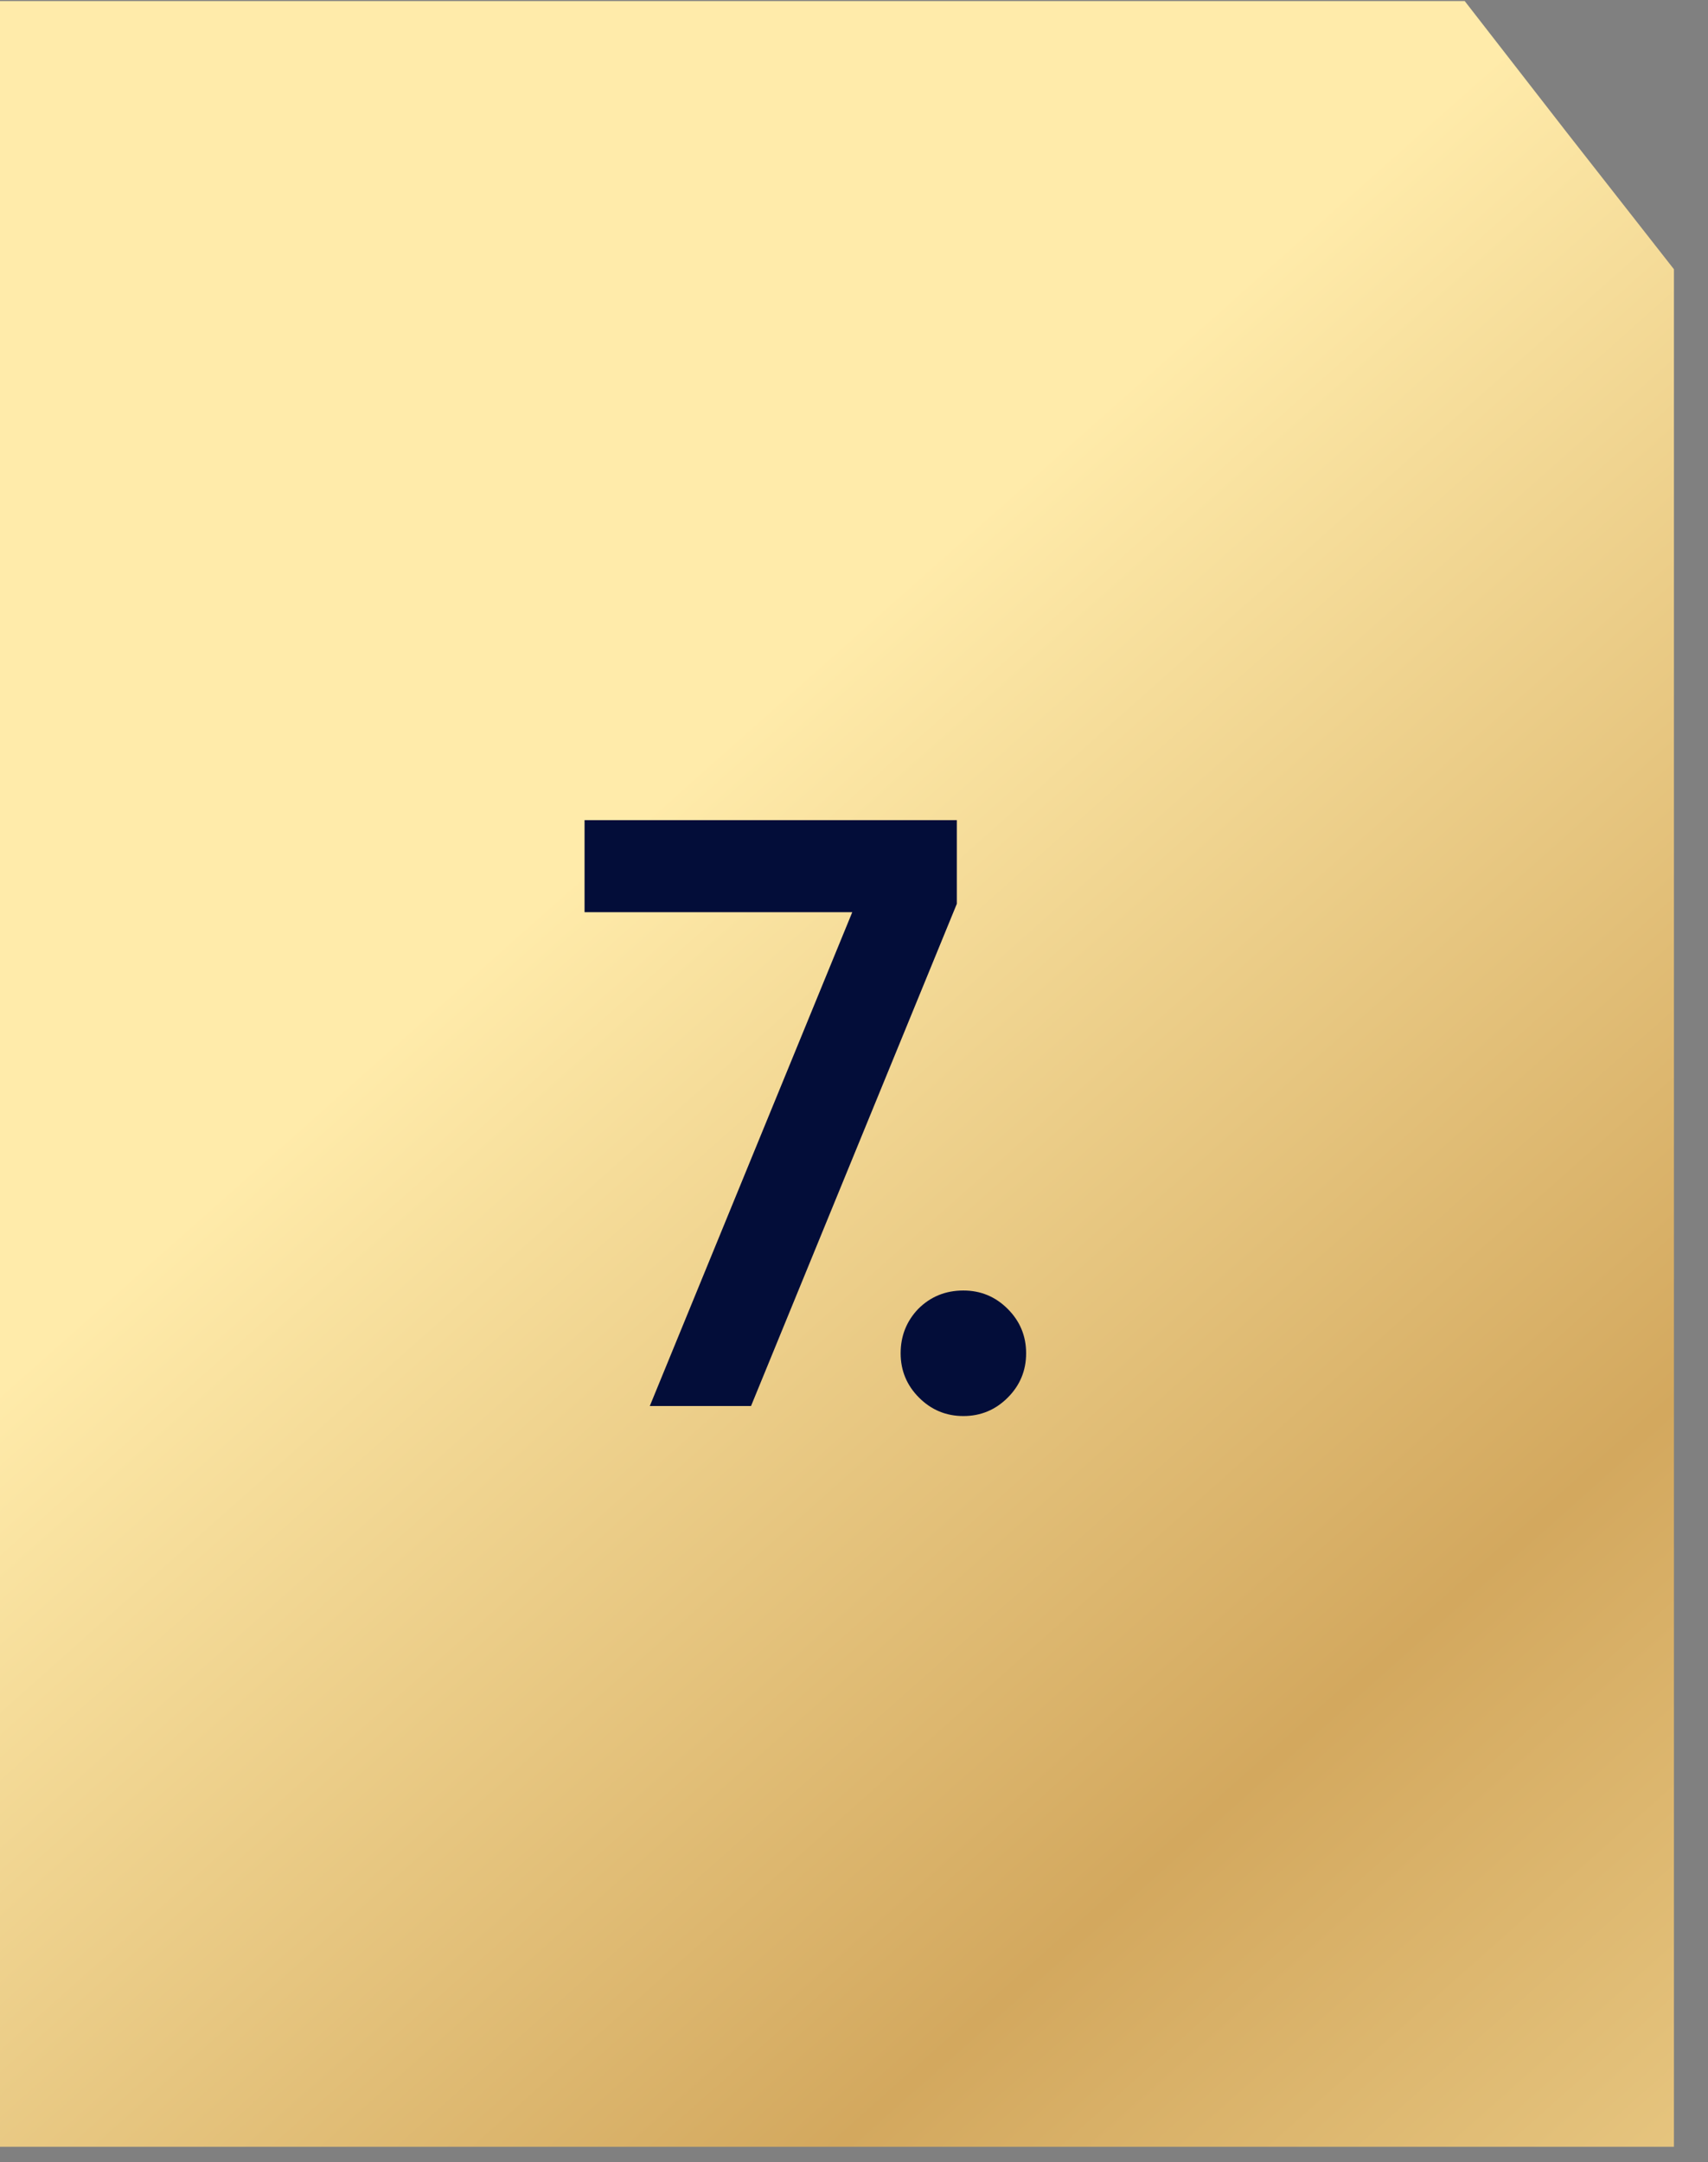 <?xml version="1.0" encoding="UTF-8"?> <svg xmlns="http://www.w3.org/2000/svg" width="49" height="62" viewBox="0 0 49 62" fill="none"><rect x="0" y="0" width="49" height="62" fill="#808080" stroke="none"/><path d="M0 0.03H24.011H36.017H42.02L44.94 3.787L48.023 7.721V15.412V30.794V61.558H0V0.03Z" fill="url(#paint0_linear_88_2144)"></path><path d="M16.77 26.157V23.517H27.45V25.917L21.546 40.317H18.642L24.45 26.157H16.77ZM27.638 37.005C28.134 37.005 28.558 37.181 28.91 37.533C29.262 37.885 29.438 38.309 29.438 38.805C29.438 39.301 29.262 39.725 28.91 40.077C28.558 40.429 28.134 40.605 27.638 40.605C27.142 40.605 26.718 40.429 26.366 40.077C26.014 39.725 25.838 39.301 25.838 38.805C25.838 38.309 26.006 37.885 26.342 37.533C26.694 37.181 27.126 37.005 27.638 37.005Z" fill="#030D39"></path><defs><linearGradient id="paint0_linear_88_2144" x1="21.893" y1="20.298" x2="68.507" y2="72.701" gradientUnits="userSpaceOnUse"><stop stop-color="#FFEBAA"></stop><stop offset="0.46" stop-color="#D3A85E"></stop><stop offset="1" stop-color="#FFEBAA"></stop></linearGradient></defs></svg> 